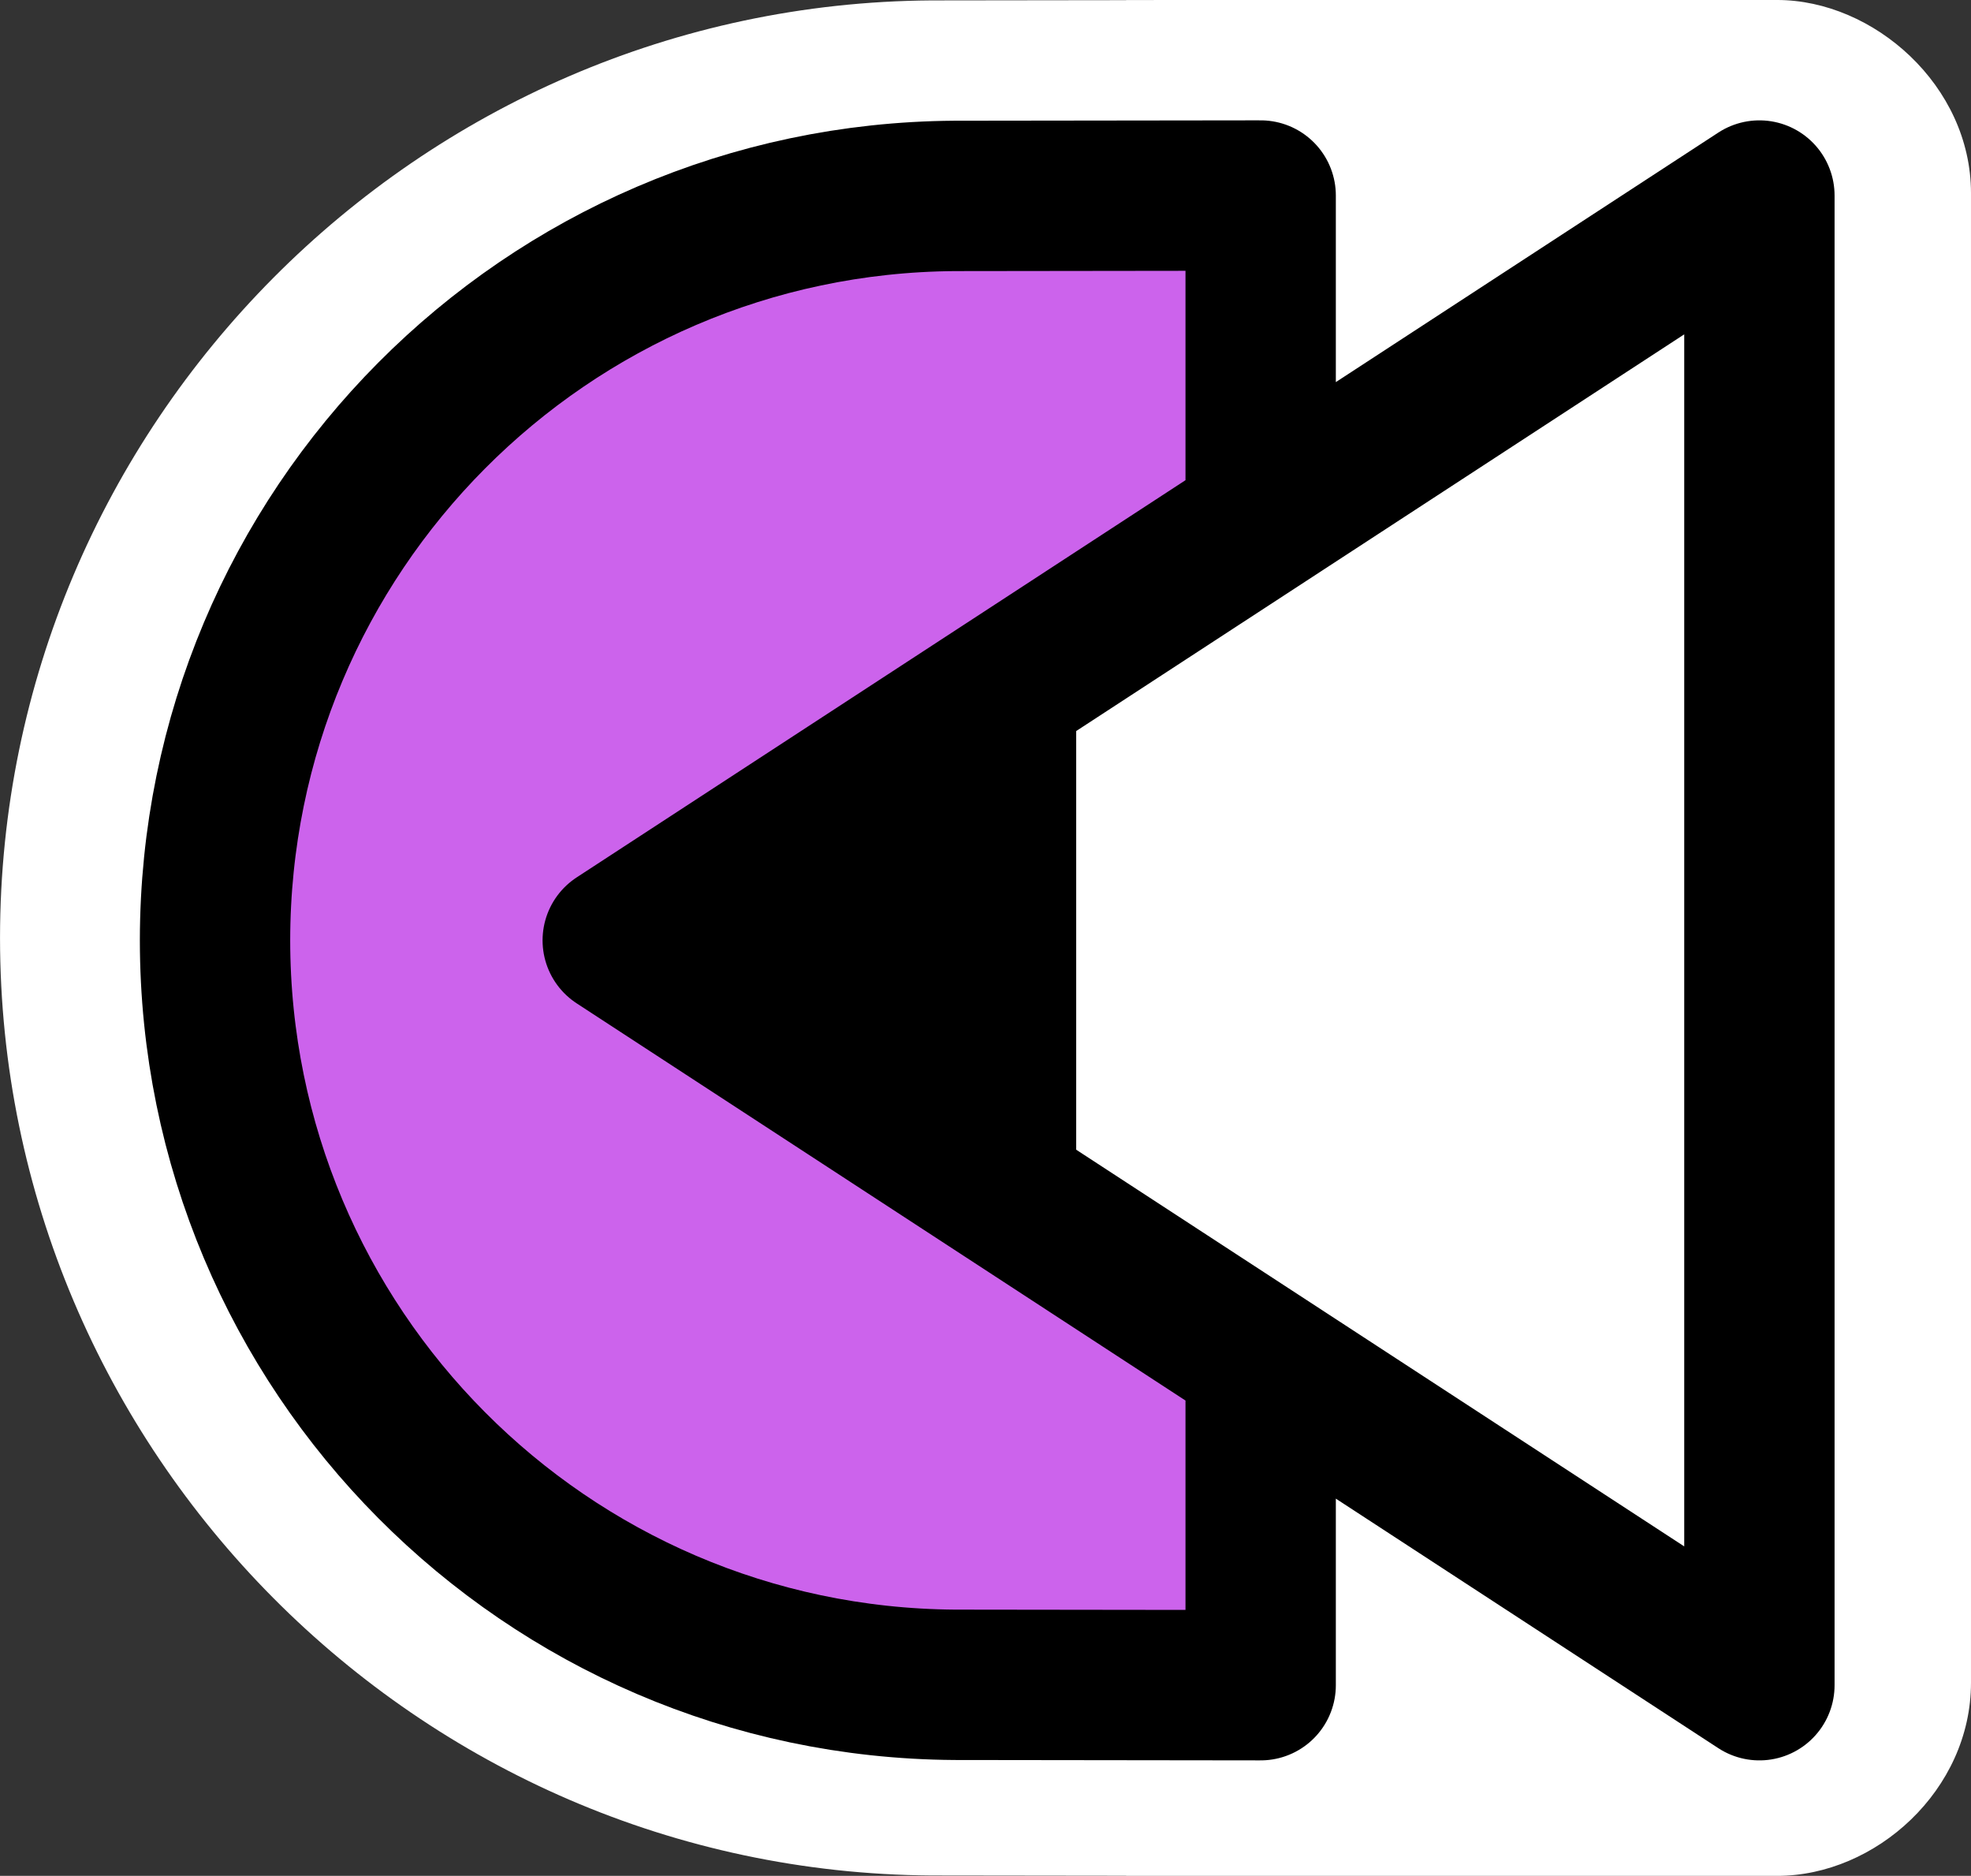 <?xml version="1.0" encoding="UTF-8" standalone="no"?>
<!-- Created with Inkscape (http://www.inkscape.org/) -->

<svg
   width="72.439mm"
   height="68.928mm"
   viewBox="0 0 72.439 68.928"
   version="1.1"
   id="svg1"
   sodipodi:docname="logo-color.svg"
   inkscape:version="1.3.2 (091e20e, 2023-11-25)"
   xmlns:inkscape="http://www.inkscape.org/namespaces/inkscape"
   xmlns:sodipodi="http://sodipodi.sourceforge.net/DTD/sodipodi-0.dtd"
   xmlns="http://www.w3.org/2000/svg"
   xmlns:svg="http://www.w3.org/2000/svg">
  <rect x="0" y="0" width="72.439" height="68.928" fill="#333333" stroke="none"/>
  <sodipodi:namedview
     id="namedview1"
     pagecolor="#ffffff"
     bordercolor="#666666"
     borderopacity="1.0"
     inkscape:showpageshadow="2"
     inkscape:pageopacity="0.0"
     inkscape:pagecheckerboard="0"
     inkscape:deskcolor="#d1d1d1"
     inkscape:document-units="mm"
     inkscape:zoom="0.7786055"
     inkscape:cx="65.501721"
     inkscape:cy="306.95904"
     inkscape:window-width="1920"
     inkscape:window-height="1049"
     inkscape:window-x="0"
     inkscape:window-y="0"
     inkscape:window-maximized="1"
     inkscape:current-layer="layer1" />
  <defs
     id="defs1" />
  <g
     inkscape:label="Layer 1"
     inkscape:groupmode="layer"
     id="layer1"
     transform="translate(-87.577,-67.204)">
    <path
       id="path20642-3-2"
       style="color:#000000;fill:#ffffff;fill-opacity:1;stroke:none;stroke-width:9.474;stroke-linecap:round;stroke-linejoin:round"
       d="m 128.966,67.205 v 0.005 l -7.119,0.009 c -0.007,0 -0.014,-2e-5 -0.02,0 -0.007,-1e-5 -0.013,-1e-5 -0.02,0 -18.864,0.127 -34.221,15.581 -34.229,34.445 v 0.003 0.003 0.003 c 0.009,18.865 15.366,34.318 34.229,34.445 0.007,1e-5 0.013,1e-5 0.02,0 0.014,6e-5 0.026,6e-5 0.04,0 l 7.099,0.009 v 0.005 h 23.926 v 0 c 3.617,0 7.127,-3.153 7.124,-7.104 v -54.727 -5.1e-4 -5.2e-4 -5.2e-4 -5.1e-4 -5.2e-4 -5.2e-4 c -0.002,-3.948 -3.576,-7.093 -7.124,-7.094 v 0 z"
       sodipodi:nodetypes="cccscsccsssccccccccccccsccc" />
    <g
       id="g9-6"
       transform="translate(-92.043,-463.267)">
      <path
         style="fill:#cc63ec;fill-opacity:1;stroke:none;stroke-width:0.265px;stroke-linecap:butt;stroke-linejoin:miter;stroke-opacity:1"
         d="m 225.778,580.534 v 11.037 c 0,0 -36.306,4.872 -36.306,-27.365 0,-32.237 36.306,-27.365 36.306,-27.365 v 11.037 l -21.51,16.328 z"
         id="path9-1"
         sodipodi:nodetypes="ccscccc" />
      <g
         id="g4-8"
         transform="matrix(1.724,0,0,1.724,-252.204,-84.12)"
         style="stroke-width:3.205;stroke-dasharray:none">
        <g
           id="g3-7"
           style="stroke-width:3.205;stroke-dasharray:none">
          <path
             id="path3-9"
             style="fill:none;stroke:#000000;stroke-width:3.205;stroke-linecap:round;stroke-linejoin:round;stroke-dasharray:none;stroke-opacity:1"
             d="m 263.647,376.534 24.338,-15.875 v 31.75 z m 13.706,-9.472 v -6.403 -2.5e-4 l -6.522,0.008 c -8.723,0.059 -15.764,7.144 -15.769,15.867 0.004,8.723 7.046,15.809 15.769,15.867 l 6.522,0.008 v -6.403 m -5.535,-14.632 v 10.319"
             sodipodi:nodetypes="cccccccccccccc" />
        </g>
      </g>
      <path
         id="rect9-2"
         style="opacity:1;stroke-width:4.563;stroke-linecap:round;stroke-linejoin:round;paint-order:markers fill stroke"
         d="m 216.875,554.981 v 19.999 l -16.042,-10 z"
         sodipodi:nodetypes="cccc" />
    </g>
  </g>
</svg>
